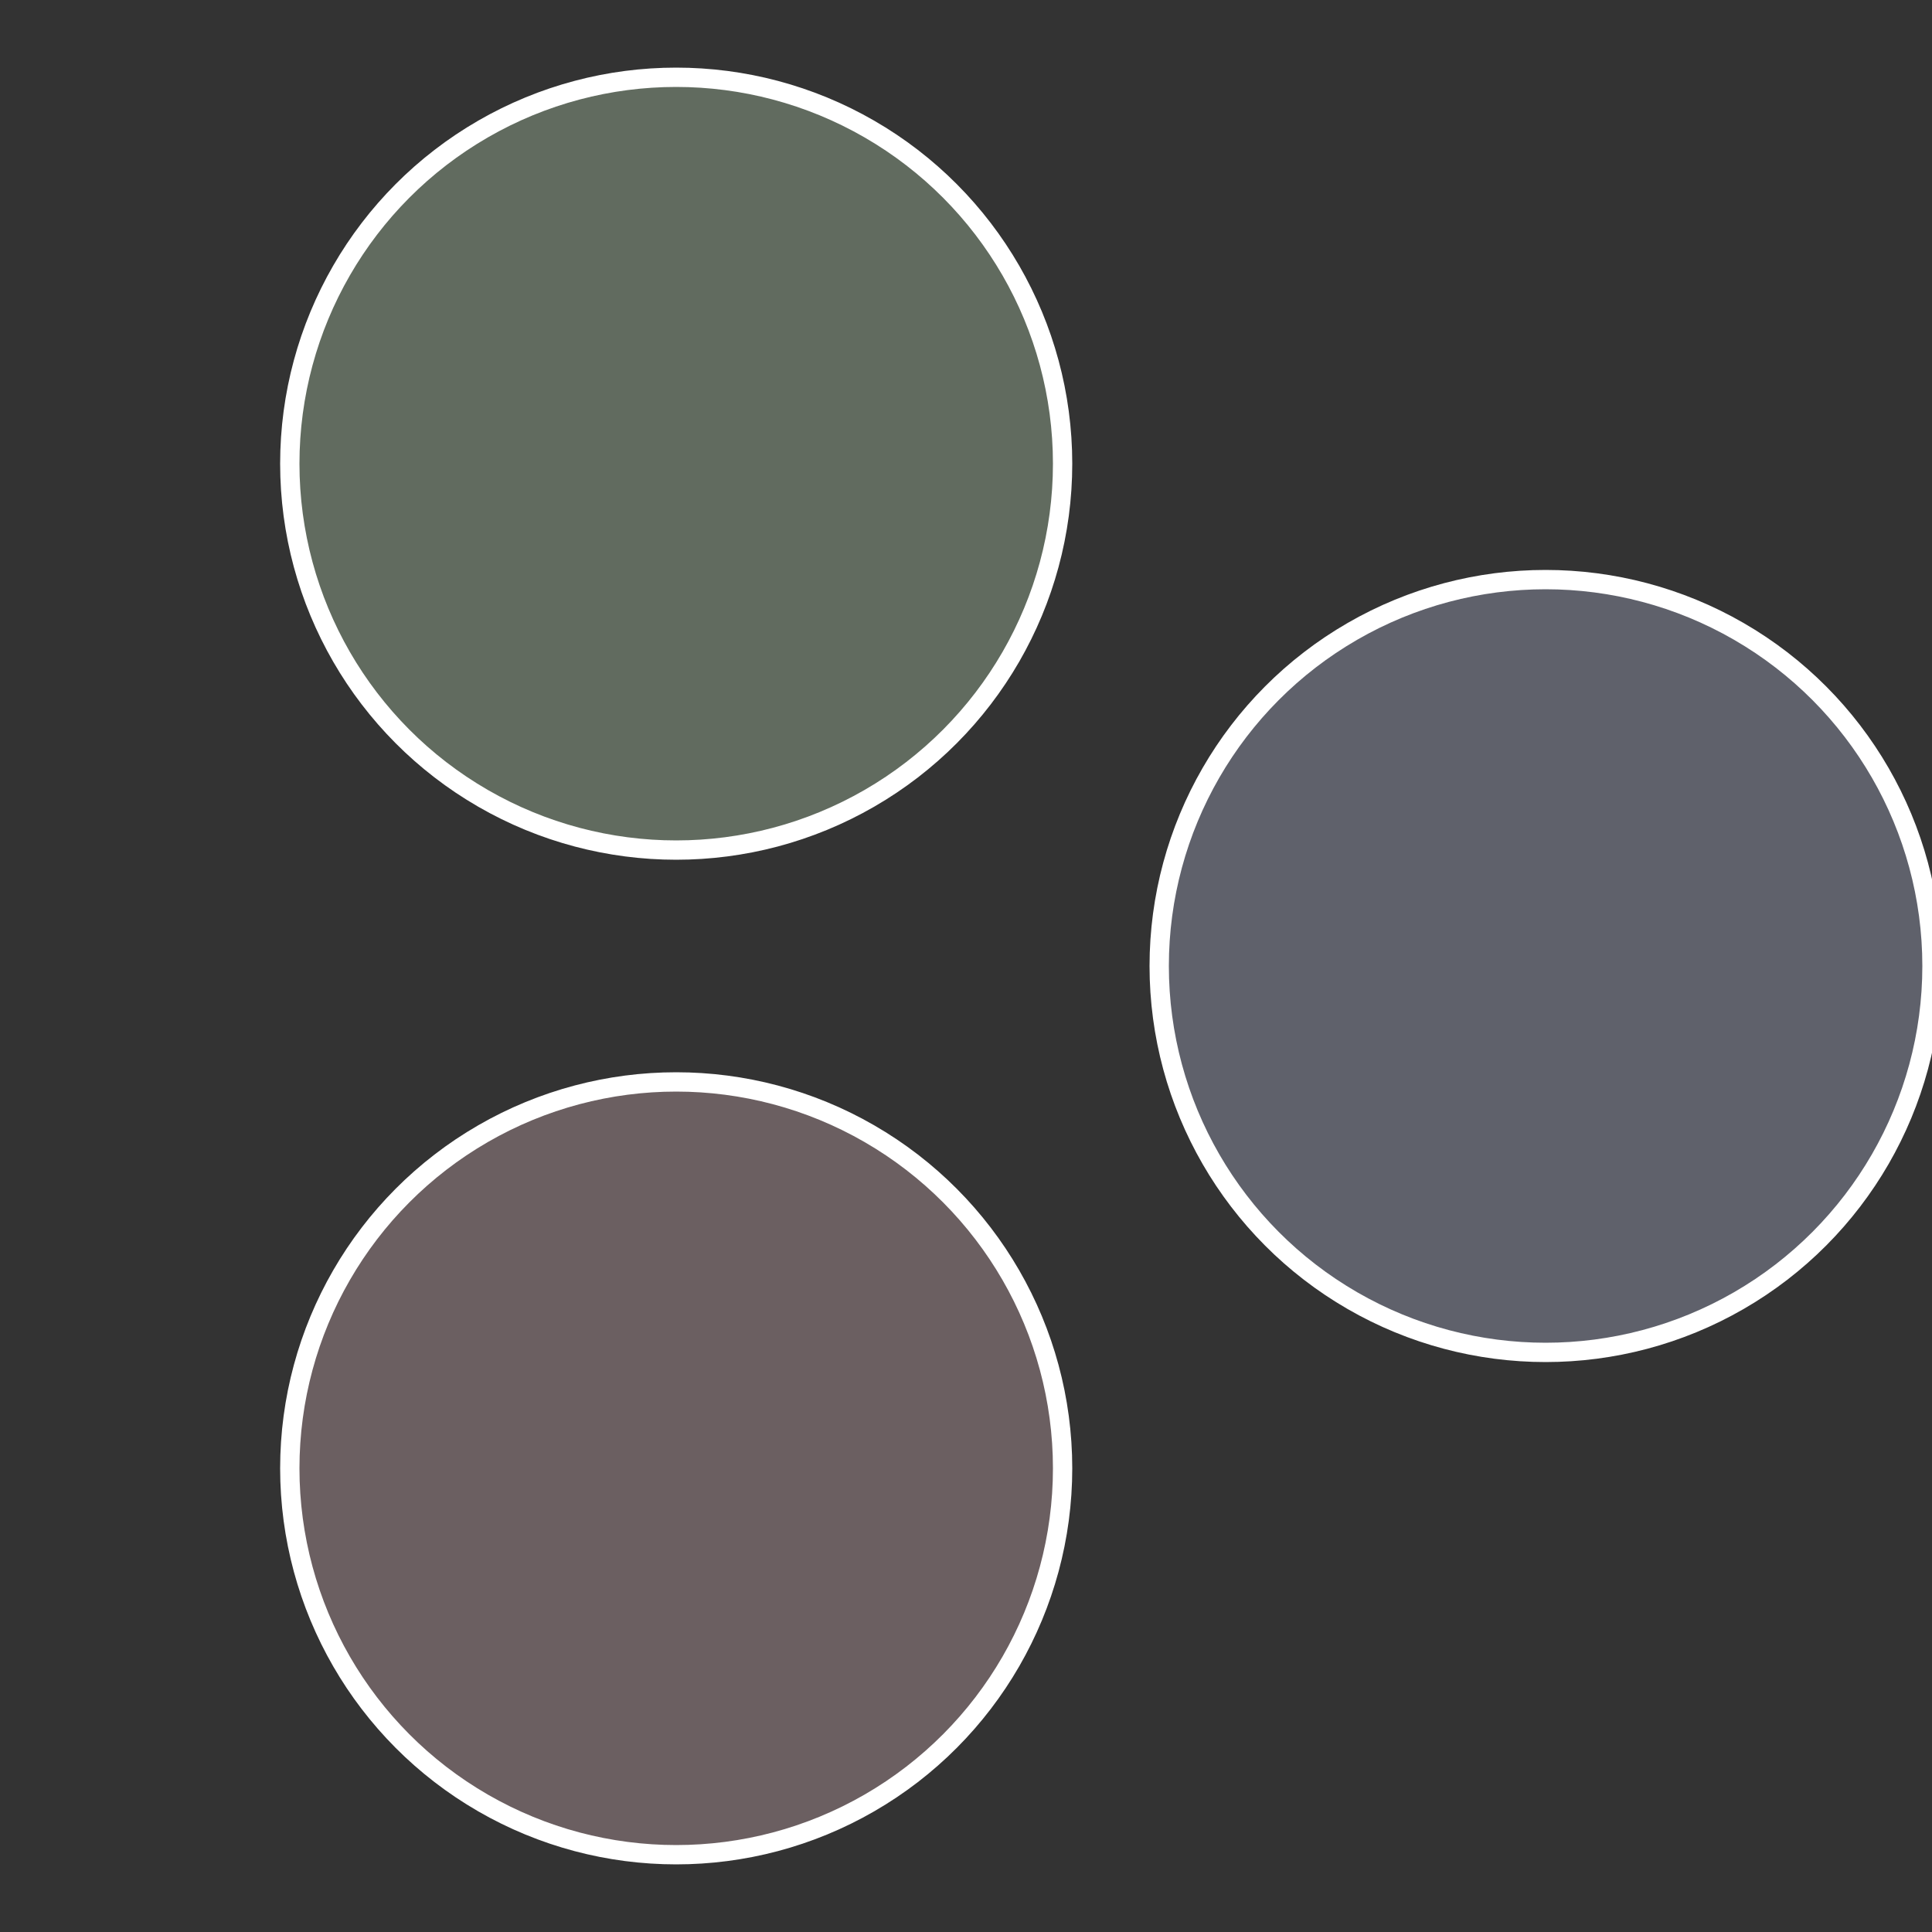 <?xml version="1.0" standalone="no"?>
<svg width="500" height="500" viewBox="-1 -1 2 2" xmlns="http://www.w3.org/2000/svg">
 
                <rect x="-1" y="-1" width="2" height="2" fill="#333333" stroke="none"/>
 
                <circle cx="0.6" cy="0" r="0.4" fill="#5f616b" stroke="#fff" stroke-width="1%" />
             
                <circle cx="-0.3" cy="0.52" r="0.4" fill="#6b5f61" stroke="#fff" stroke-width="1%" />
             
                <circle cx="-0.3" cy="-0.52" r="0.4" fill="#616b5f" stroke="#fff" stroke-width="1%" />
            </svg>
